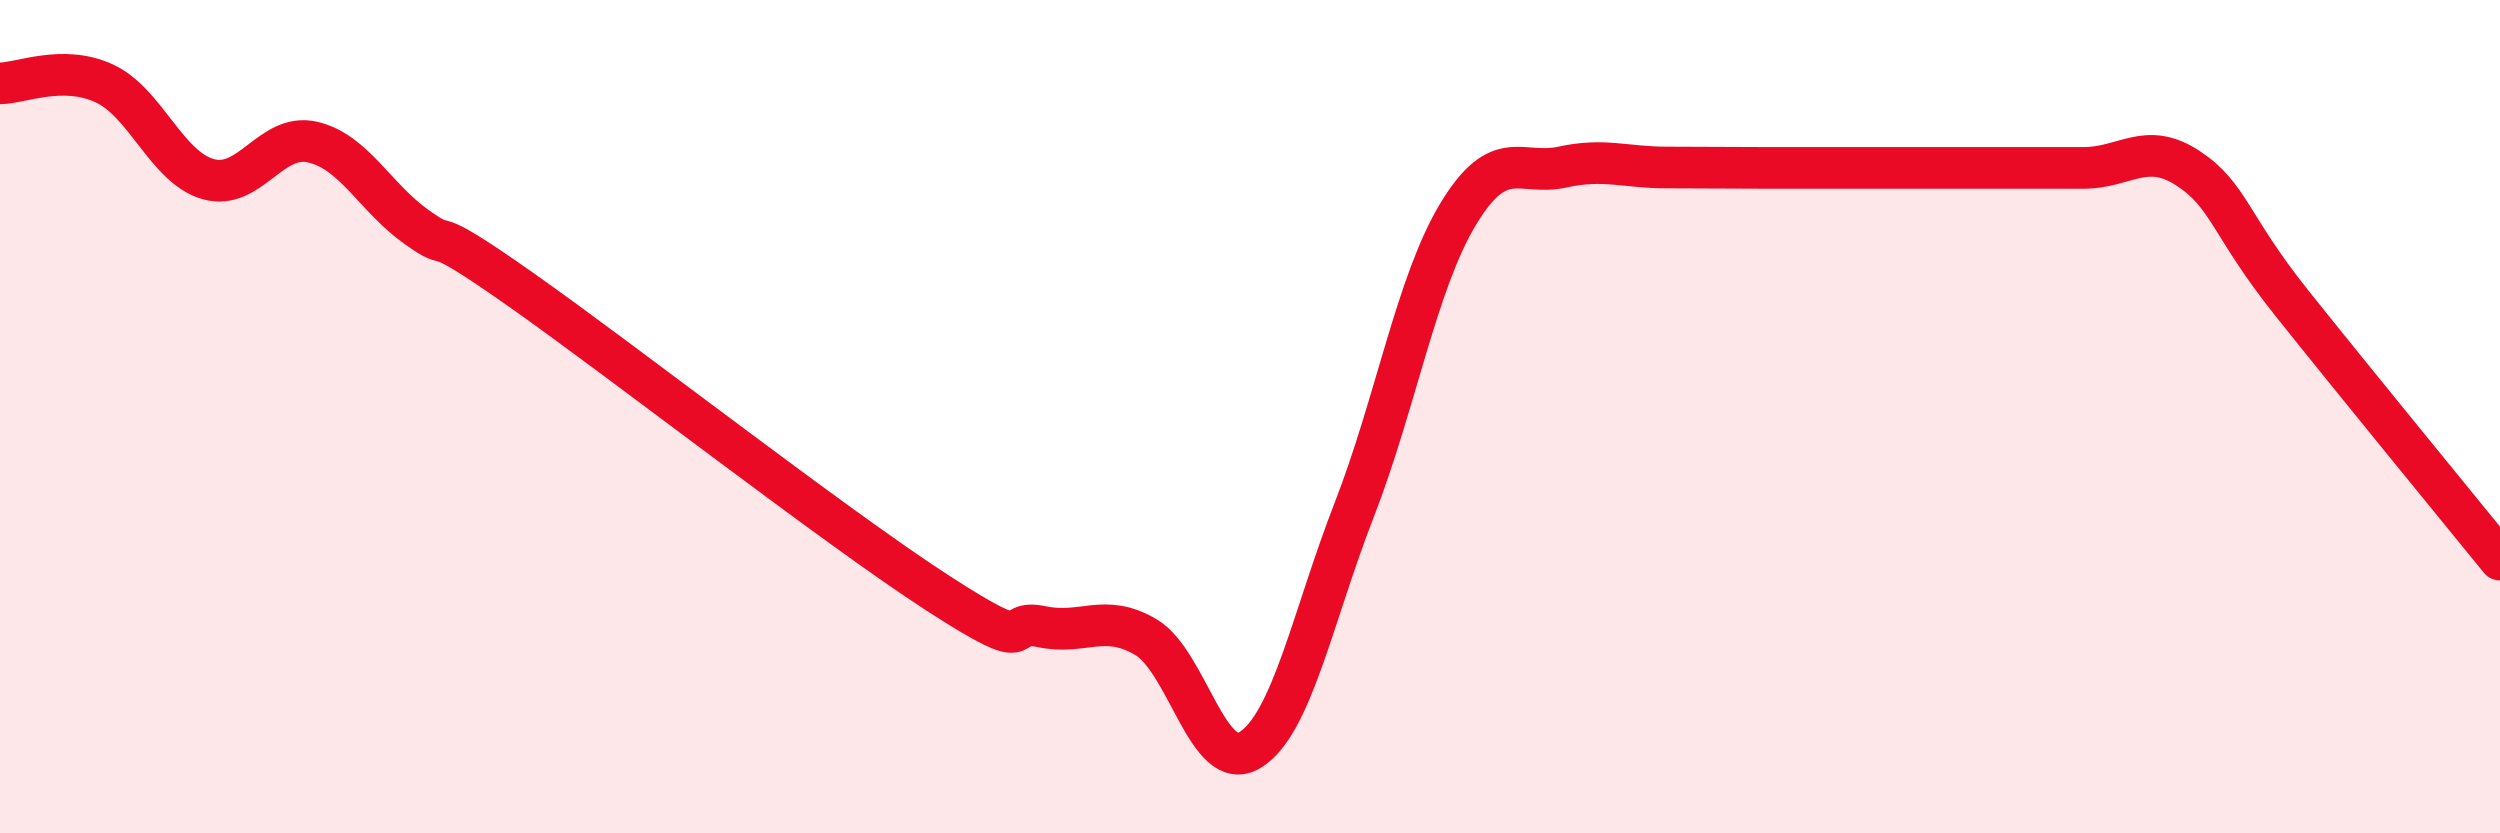 
    <svg width="60" height="20" viewBox="0 0 60 20" xmlns="http://www.w3.org/2000/svg">
      <path
        d="M 0,2 C 0.5,2 1.5,1.54 2.5,2 C 3.5,2.46 4,4.02 5,4.3 C 6,4.58 6.5,3.18 7.5,3.41 C 8.5,3.64 9,4.74 10,5.45 C 11,6.16 10,5.19 12.5,6.95 C 15,8.71 20,12.61 22.5,14.23 C 25,15.85 24,14.83 25,15.04 C 26,15.25 26.5,14.7 27.5,15.29 C 28.5,15.88 29,18.61 30,18 C 31,17.39 31.5,14.81 32.5,12.24 C 33.5,9.67 34,6.78 35,5.13 C 36,3.48 36.5,4.23 37.5,4.01 C 38.5,3.79 39,4.02 40,4.02 C 41,4.02 41.5,4.03 42.5,4.03 C 43.5,4.03 44,4.03 45,4.03 C 46,4.03 46.5,4.03 47.5,4.03 C 48.5,4.03 49,4.03 50,4.03 C 51,4.03 51.5,3.38 52.5,4.03 C 53.5,4.68 53.5,5.39 55,7.27 C 56.5,9.15 59,12.2 60,13.43L60 20L0 20Z"
        fill="#EB0A25"
        opacity="0.1"
        stroke-linecap="round"
        stroke-linejoin="round"
      />
      <path
        d="M 0,2 C 0.5,2 1.5,1.54 2.5,2 C 3.5,2.46 4,4.02 5,4.3 C 6,4.58 6.5,3.18 7.5,3.41 C 8.5,3.64 9,4.74 10,5.45 C 11,6.16 10,5.19 12.5,6.95 C 15,8.71 20,12.61 22.5,14.23 C 25,15.85 24,14.83 25,15.04 C 26,15.25 26.5,14.7 27.5,15.29 C 28.5,15.88 29,18.61 30,18 C 31,17.39 31.5,14.81 32.5,12.24 C 33.5,9.67 34,6.78 35,5.13 C 36,3.48 36.5,4.23 37.5,4.01 C 38.5,3.79 39,4.02 40,4.02 C 41,4.02 41.5,4.03 42.5,4.03 C 43.5,4.03 44,4.03 45,4.03 C 46,4.03 46.5,4.03 47.5,4.03 C 48.5,4.03 49,4.03 50,4.03 C 51,4.03 51.5,3.38 52.5,4.03 C 53.5,4.68 53.5,5.39 55,7.27 C 56.5,9.15 59,12.2 60,13.43"
        stroke="#EB0A25"
        stroke-width="1"
        fill="none"
        stroke-linecap="round"
        stroke-linejoin="round"
      />
    </svg>
  